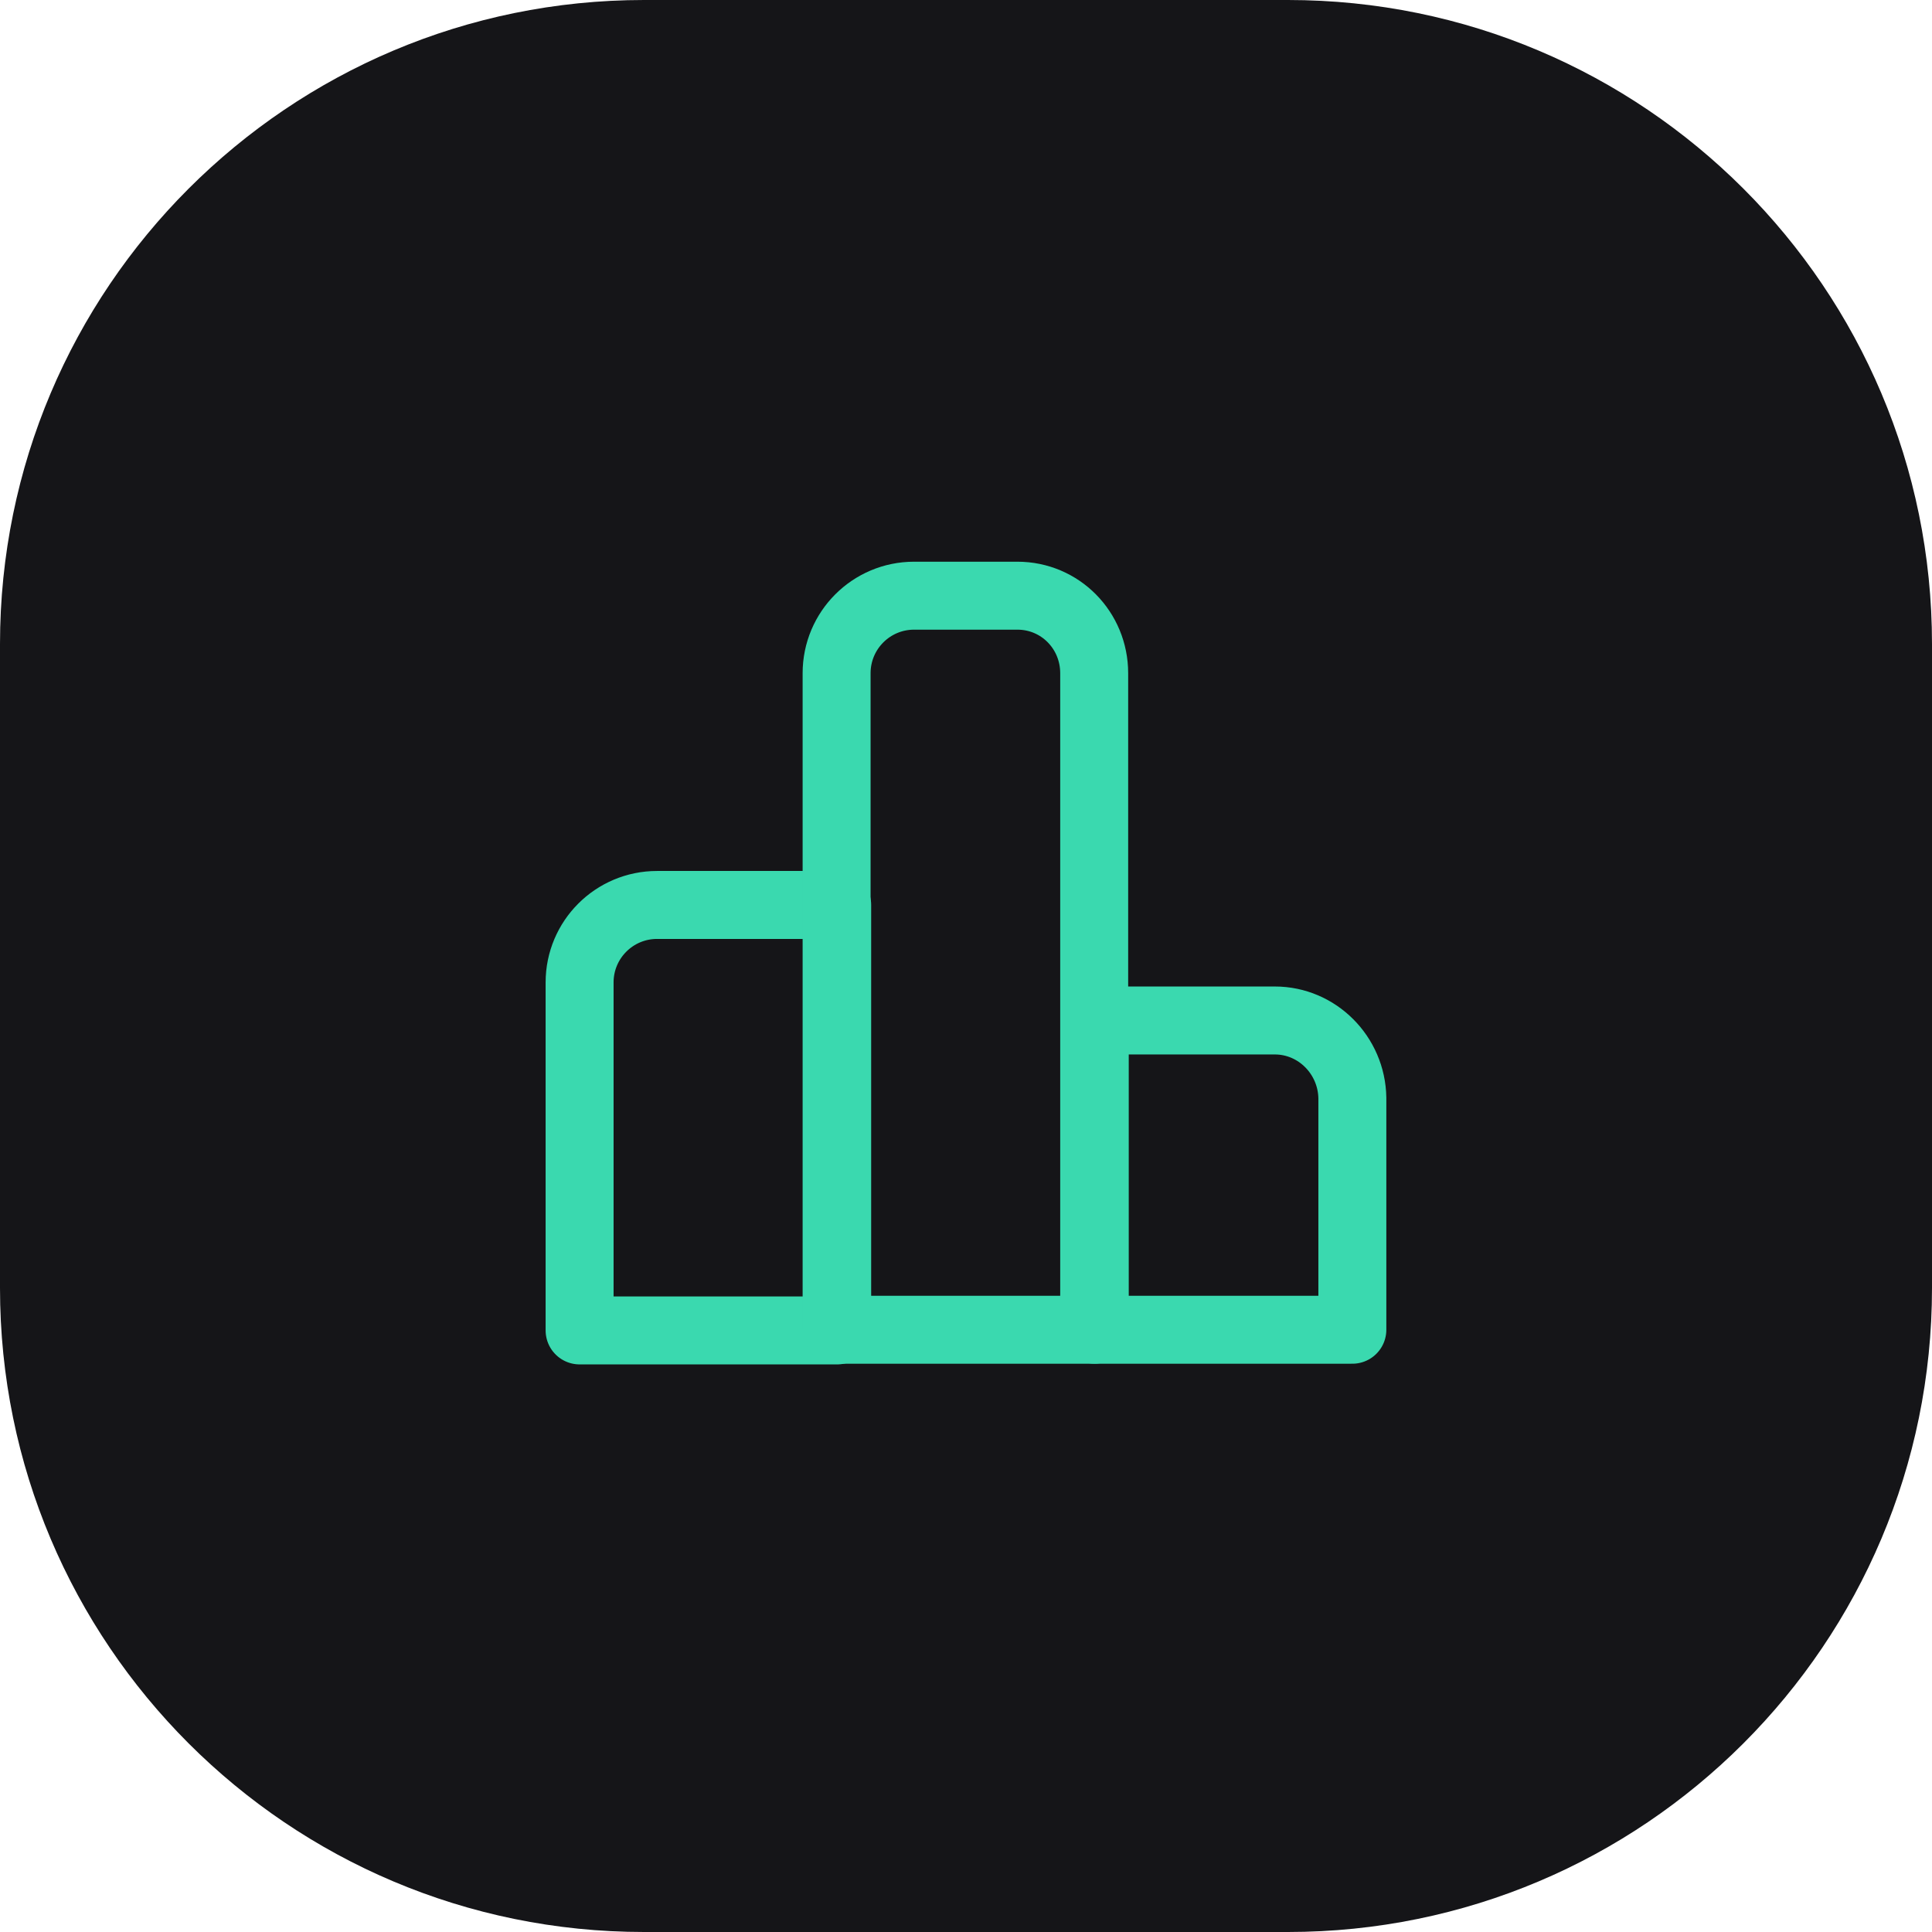 <?xml version="1.0" encoding="UTF-8"?> <svg xmlns="http://www.w3.org/2000/svg" width="40" height="40" viewBox="0 0 40 40" fill="none"><g clip-path="url(#clip0_312_2138)"><path d="M26.667 0H13.333C5.97 0 0 5.97 0 13.333V26.667C0 34.031 5.97 40 13.333 40H26.667C34.031 40 40 34.031 40 26.667V13.333C40 5.97 34.031 0 26.667 0Z" fill="#151518"></path><path d="M17.333 18.736H13.604C12.718 18.736 12 19.454 12 20.34V27.545H17.333V18.736Z" stroke="#3AD9AF" stroke-width="1.407" stroke-miterlimit="10" stroke-linecap="round" stroke-linejoin="round"></path><path d="M21.064 12.333H18.925C18.039 12.333 17.321 13.051 17.321 13.938V27.531H22.654V13.938C22.654 13.051 21.951 12.333 21.064 12.333Z" stroke="#3AD9AF" stroke-width="1.407" stroke-miterlimit="10" stroke-linecap="round" stroke-linejoin="round"></path><path d="M26.395 21.128H22.666V27.531H27.999V22.733C27.985 21.846 27.268 21.128 26.395 21.128Z" stroke="#3AD9AF" stroke-width="1.407" stroke-miterlimit="10" stroke-linecap="round" stroke-linejoin="round"></path></g><defs><clipPath id="clip0_312_2138"><rect width="40" height="40" fill="white"></rect></clipPath></defs></svg> 